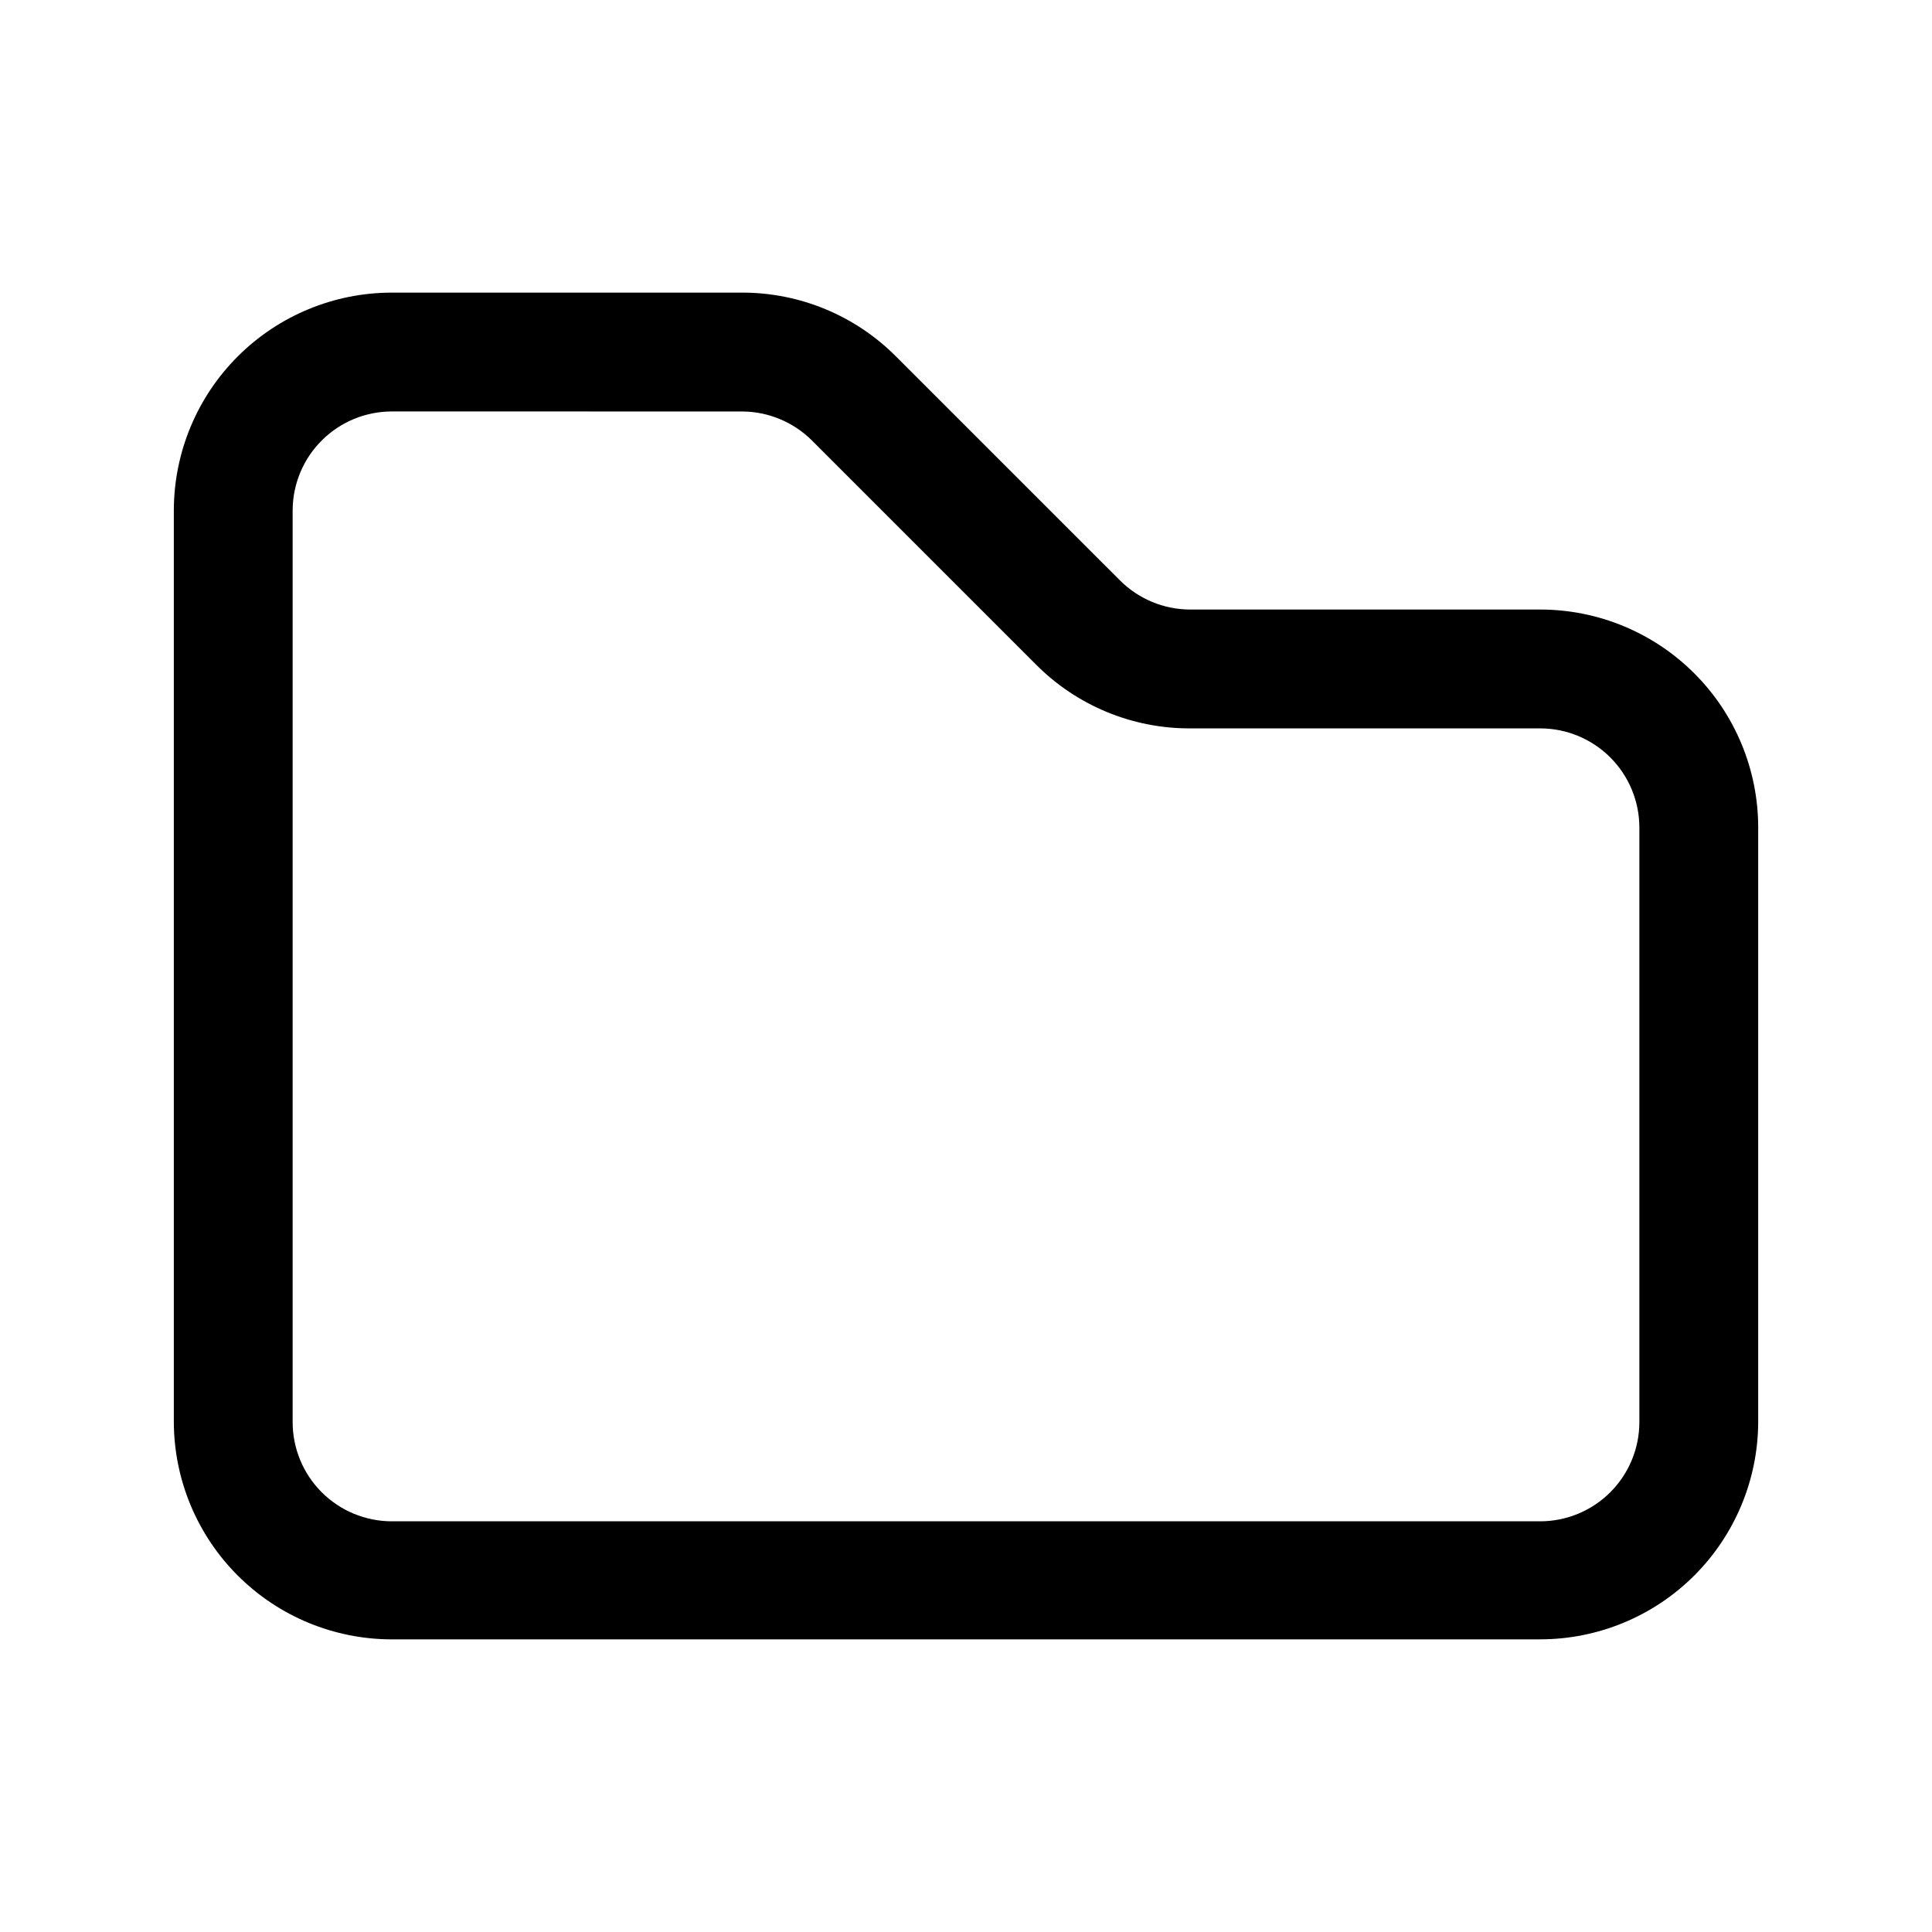 <?xml version="1.0" encoding="UTF-8"?>
<!-- Uploaded to: ICON Repo, www.iconrepo.com, Generator: ICON Repo Mixer Tools -->
<svg fill="#000000" width="800px" height="800px" version="1.1" viewBox="144 144 512 512" xmlns="http://www.w3.org/2000/svg">
 <path d="m552.2 578.45h-304.4c-15.273-0.016-29.922-6.074-40.738-16.855-10.82-10.781-16.93-25.406-16.996-40.68v-241.83c0.066-15.273 6.176-29.902 16.996-40.684 10.816-10.781 25.465-16.84 40.738-16.852h92.852c15.316-0.02 30.004 6.074 40.809 16.926l59.352 59.348c4.922 4.914 11.586 7.684 18.539 7.711h92.852c15.309 0.012 29.988 6.102 40.812 16.926 10.824 10.824 16.91 25.5 16.926 40.809v157.64c-0.066 15.273-6.18 29.898-16.996 40.68-10.82 10.781-25.469 16.84-40.742 16.855zm-304.4-325.41c-6.922 0.012-13.559 2.754-18.473 7.629-4.914 4.875-7.707 11.492-7.773 18.418v241.83c0.012 6.957 2.781 13.625 7.699 18.543 4.922 4.922 11.59 7.691 18.547 7.703h304.4c6.957-0.012 13.625-2.781 18.547-7.703 4.918-4.918 7.688-11.586 7.703-18.543v-157.64c-0.016-6.957-2.785-13.625-7.703-18.543-4.922-4.922-11.59-7.691-18.547-7.703h-92.852c-15.32 0.039-30.016-6.059-40.809-16.93l-59.348-59.348c-4.926-4.91-11.586-7.68-18.543-7.707z"/>
</svg>
